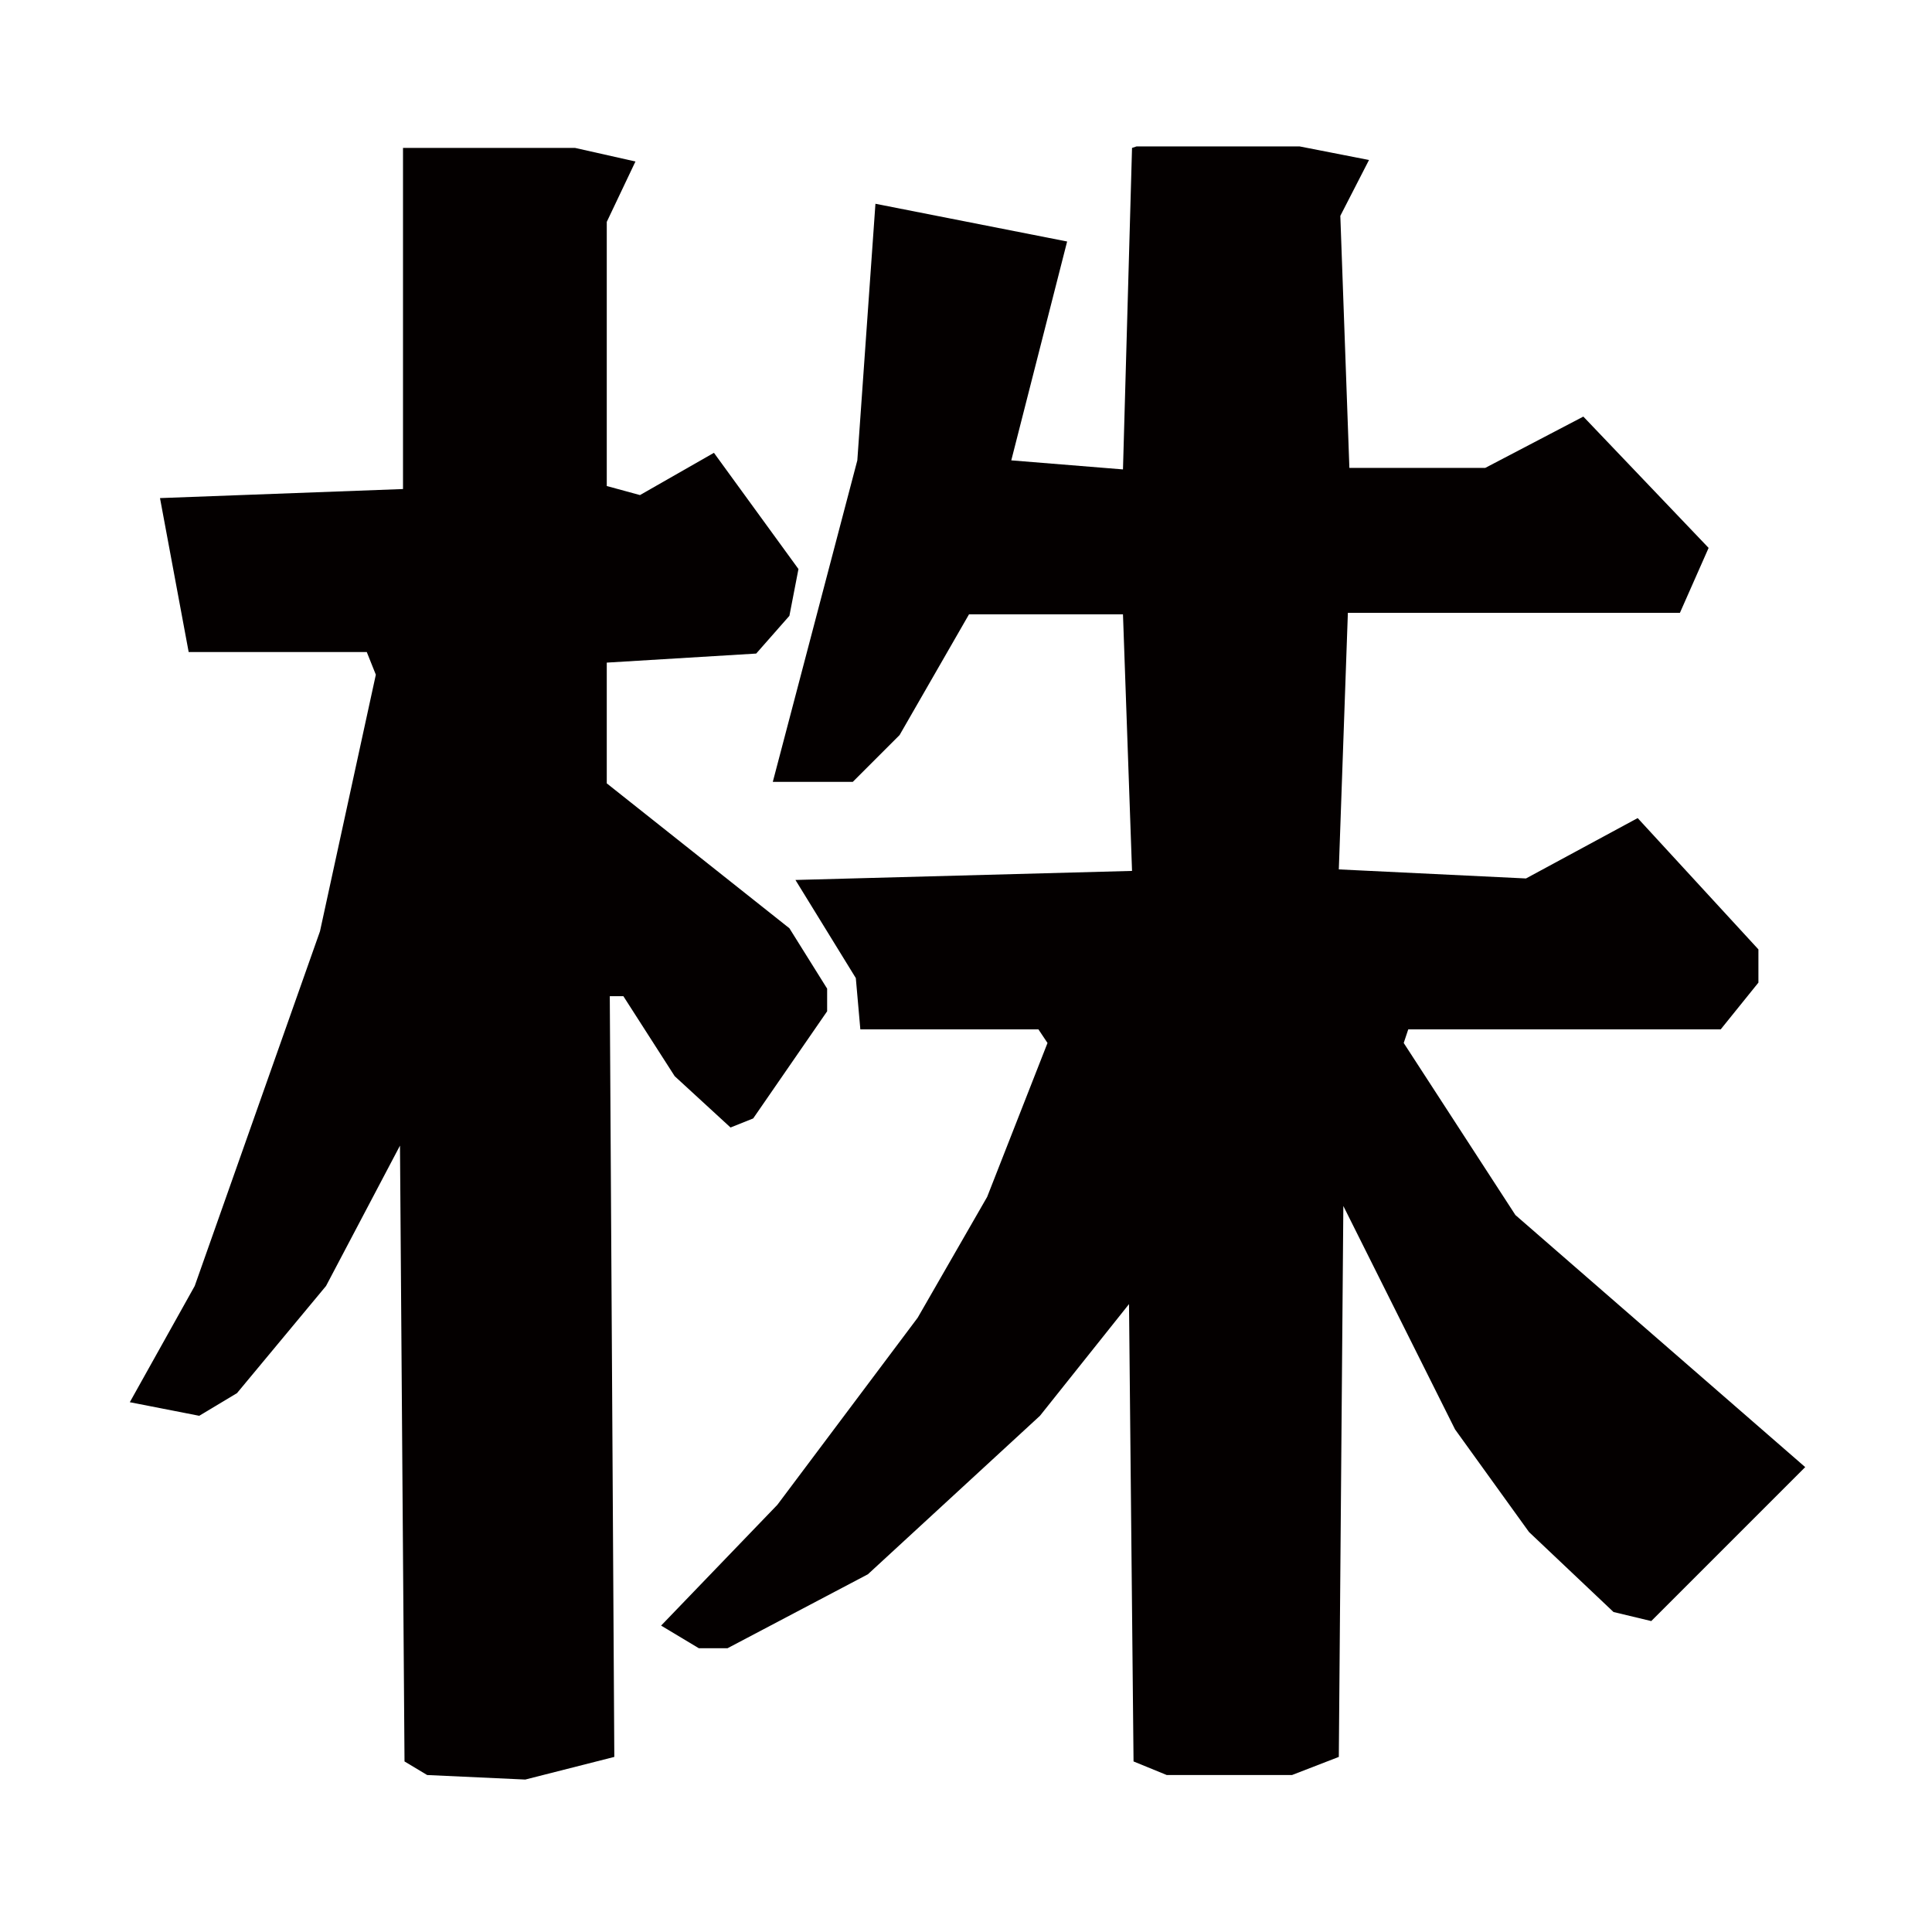 <svg viewBox="0 0 128 128" xmlns="http://www.w3.org/2000/svg"><g fill="#040000"><path d="m75 9.8-.6 21.3-7.4-.6 3.7-14.5-12.7-2.5-1.2 17-5.6 21.3h5.3l3.1-3.1 4.6-8h10.2l.6 17-22.3.6 4 6.5.3 3.4h11.8l.6.9-4 10.2-4.6 8-9.3 12.4-7.7 8 2.5 1.5h1.9l9.3-4.9 11.4-10.5 5.9-7.4.3 30.3 2.2.9h8.3l3.1-1.2.3-36.5 7.4 14.8 4.9 6.8 5.6 5.3 2.5.6 10.2-10.2-19.2-16.7-7.4-11.4.3-.9h20.7l2.5-3.1v-2.2l-8-8.7-7.4 4-12.4-.6.6-17h22l1.9-4.3-8.3-8.7-6.5 3.4h-9l-.6-16.7 1.9-3.7-4.6-.9h-10.8z"/><path d="m26.7 9.8v22.6l-16.1.6 1.9 10.2h11.8l.6 1.5-3.7 17-8.3 23.5-4.3 7.7 4.6.9 2.5-1.5 5.9-7.1 4.9-9.3.3 40.8 1.5.9 6.5.3 5.9-1.5-.3-50.4h.9l3.4 5.3 3.7 3.4 1.5-.6 4.9-7.1v-1.5l-2.5-4-12.1-9.6v-8l9.9-.6 2.2-2.5.6-3.1-5.6-7.7-4.9 2.8-2.2-.6v-17.5l1.9-4-4-.9z"/></g></svg>